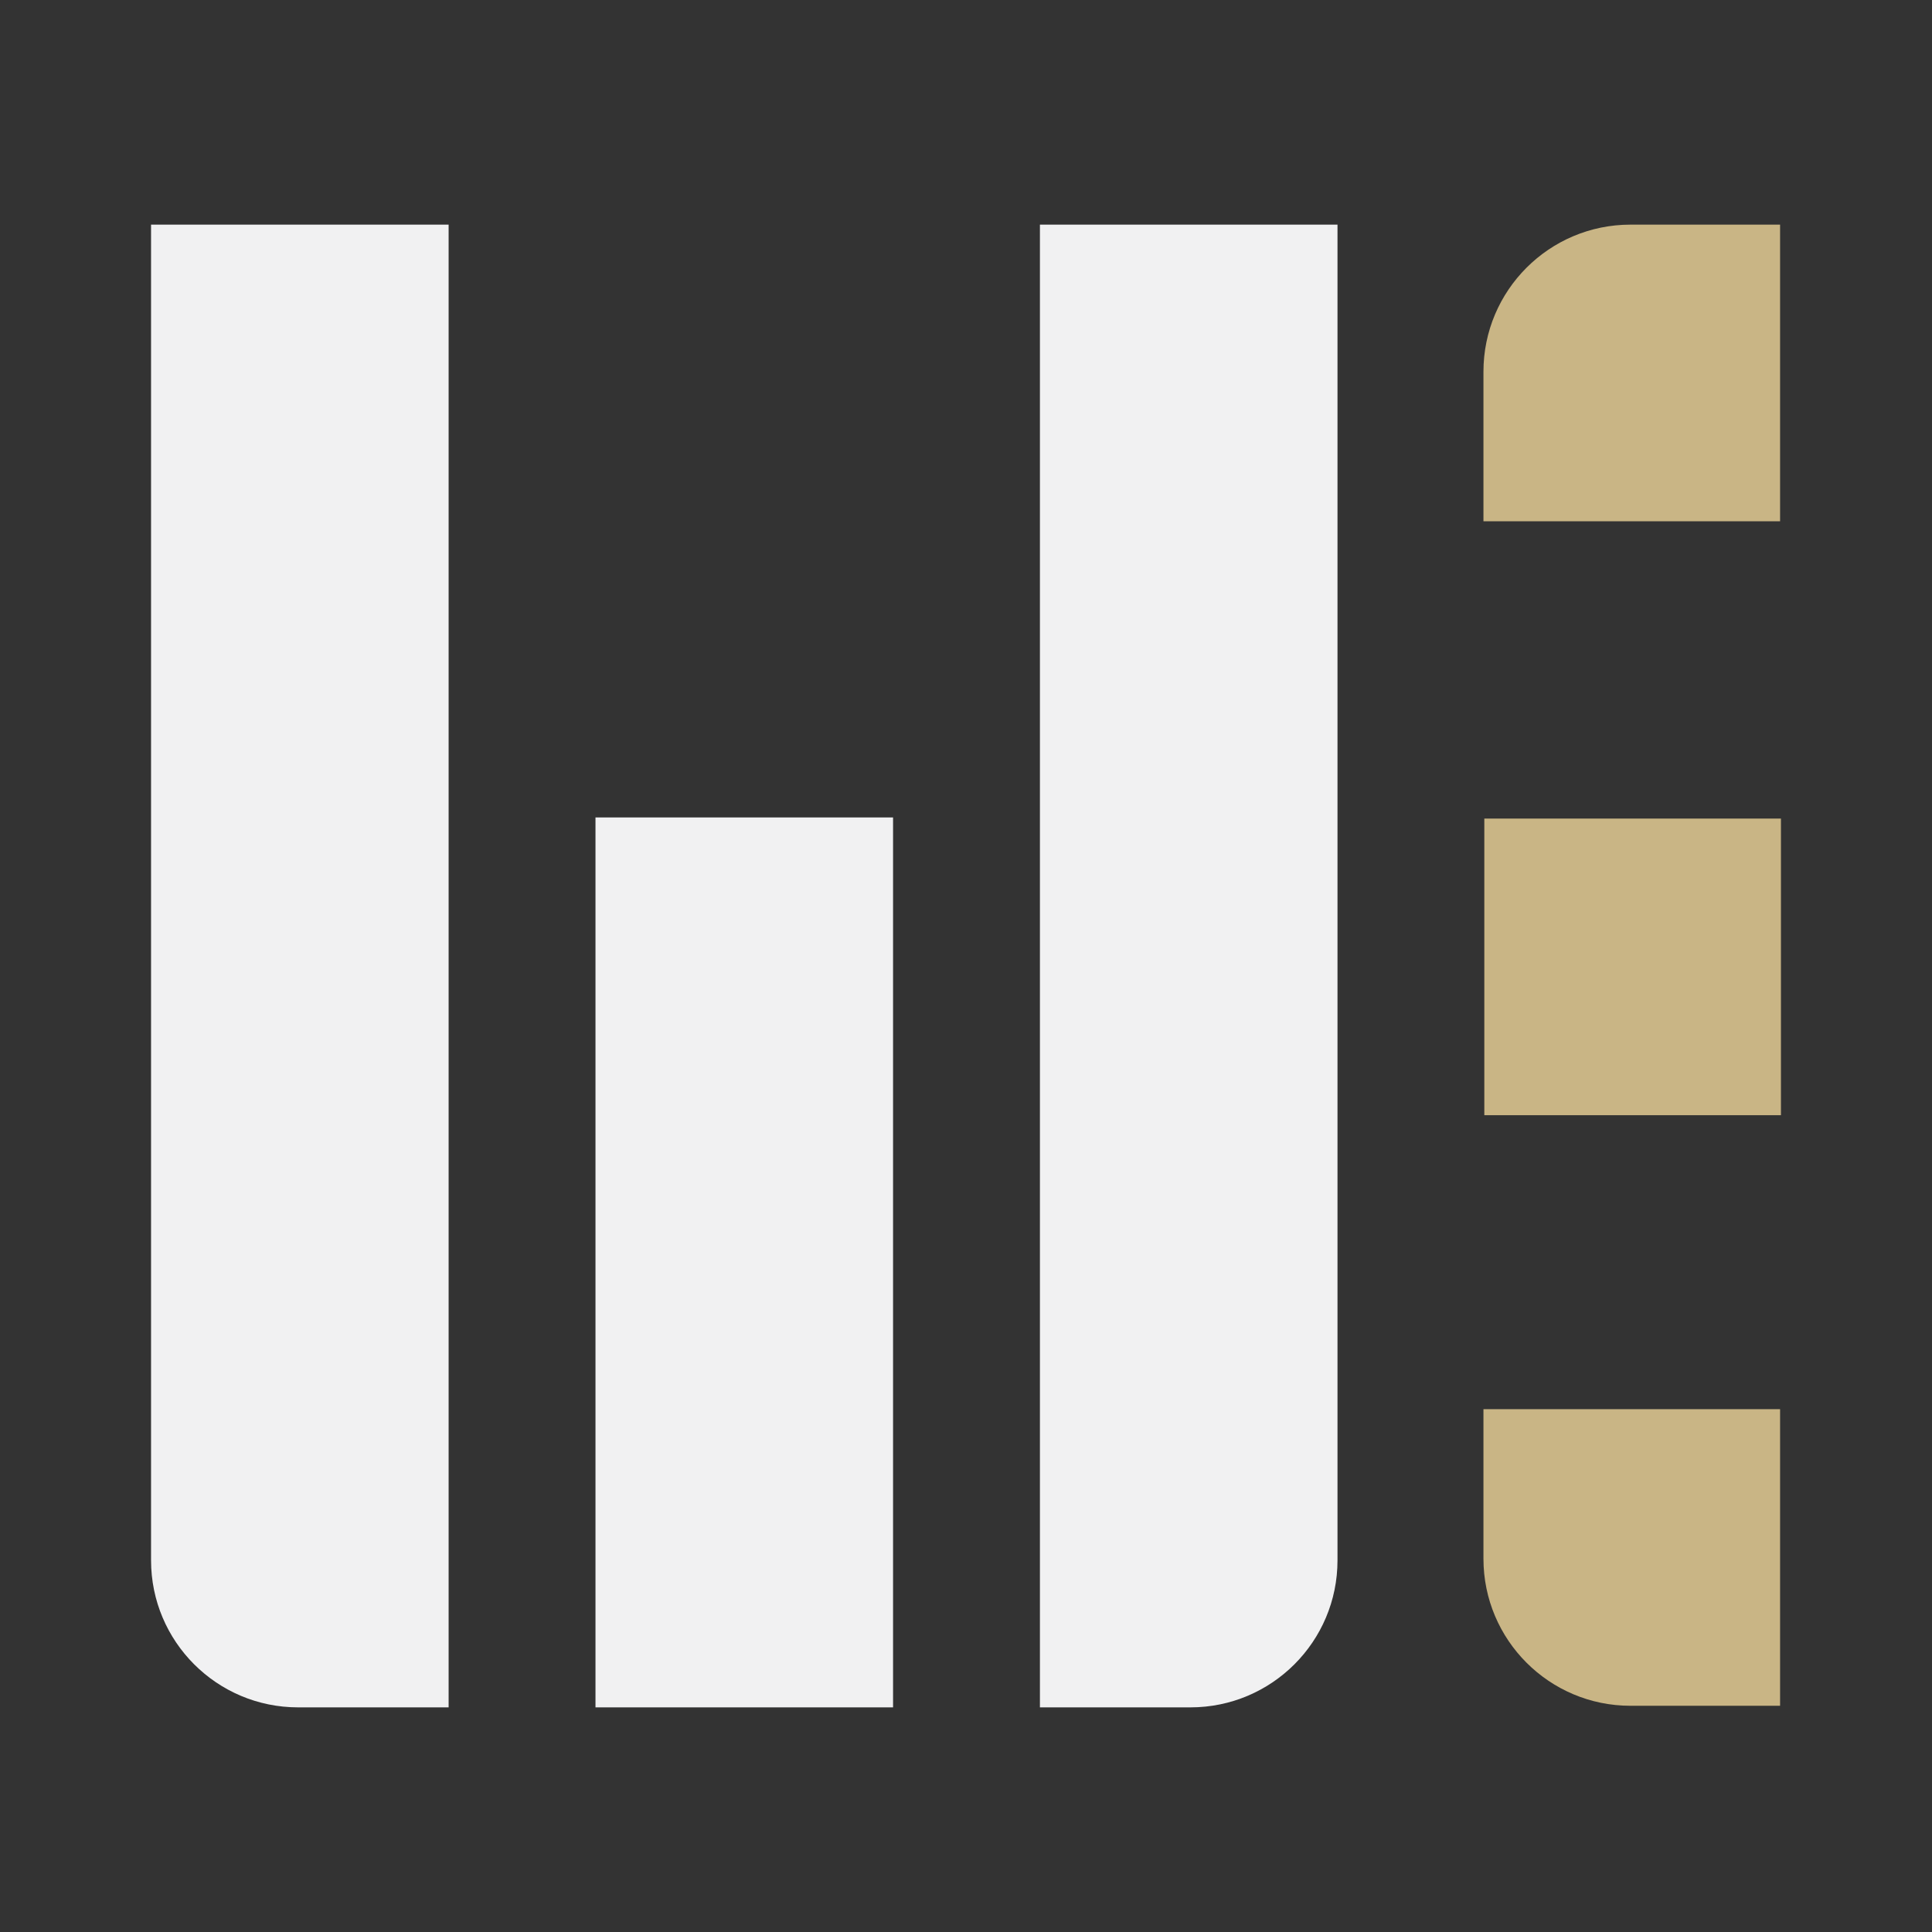 <svg xmlns="http://www.w3.org/2000/svg" xmlns:xlink="http://www.w3.org/1999/xlink" id="Layer_1" x="0px" y="0px" viewBox="0 0 512 512" style="enable-background:new 0 0 512 512;" xml:space="preserve"><rect x="0" y="0" width="512" height="512" fill="#333333" stroke="none"/><style type="text/css">	.st0{fill:#F1F1F2;}	.st1{fill:#C9B585;}</style><g>	<path class="st0" d="M118.89,452.47H79c-21.52,0-38.97-17.45-38.97-38.97V59.53h78.86V452.47z"></path>	<path class="st0" d="M315.48,452.47h-39.89V59.53h78.86V413.5C354.46,435.02,337.01,452.47,315.48,452.47z"></path>	<rect x="157.81" y="216.63" class="st0" width="78.86" height="235.84"></rect>	<rect x="393.36" y="216.93" class="st1" width="78.61" height="78.61"></rect>	<path class="st1" d="M471.74,452.05H432.1c-21.52,0-38.97-17.45-38.97-38.97v-39.64h78.61V452.05z"></path>	<path class="st1" d="M471.74,138.14h-78.61V98.5c0-21.52,17.45-38.97,38.97-38.97h39.64V138.14z"></path></g></svg>
